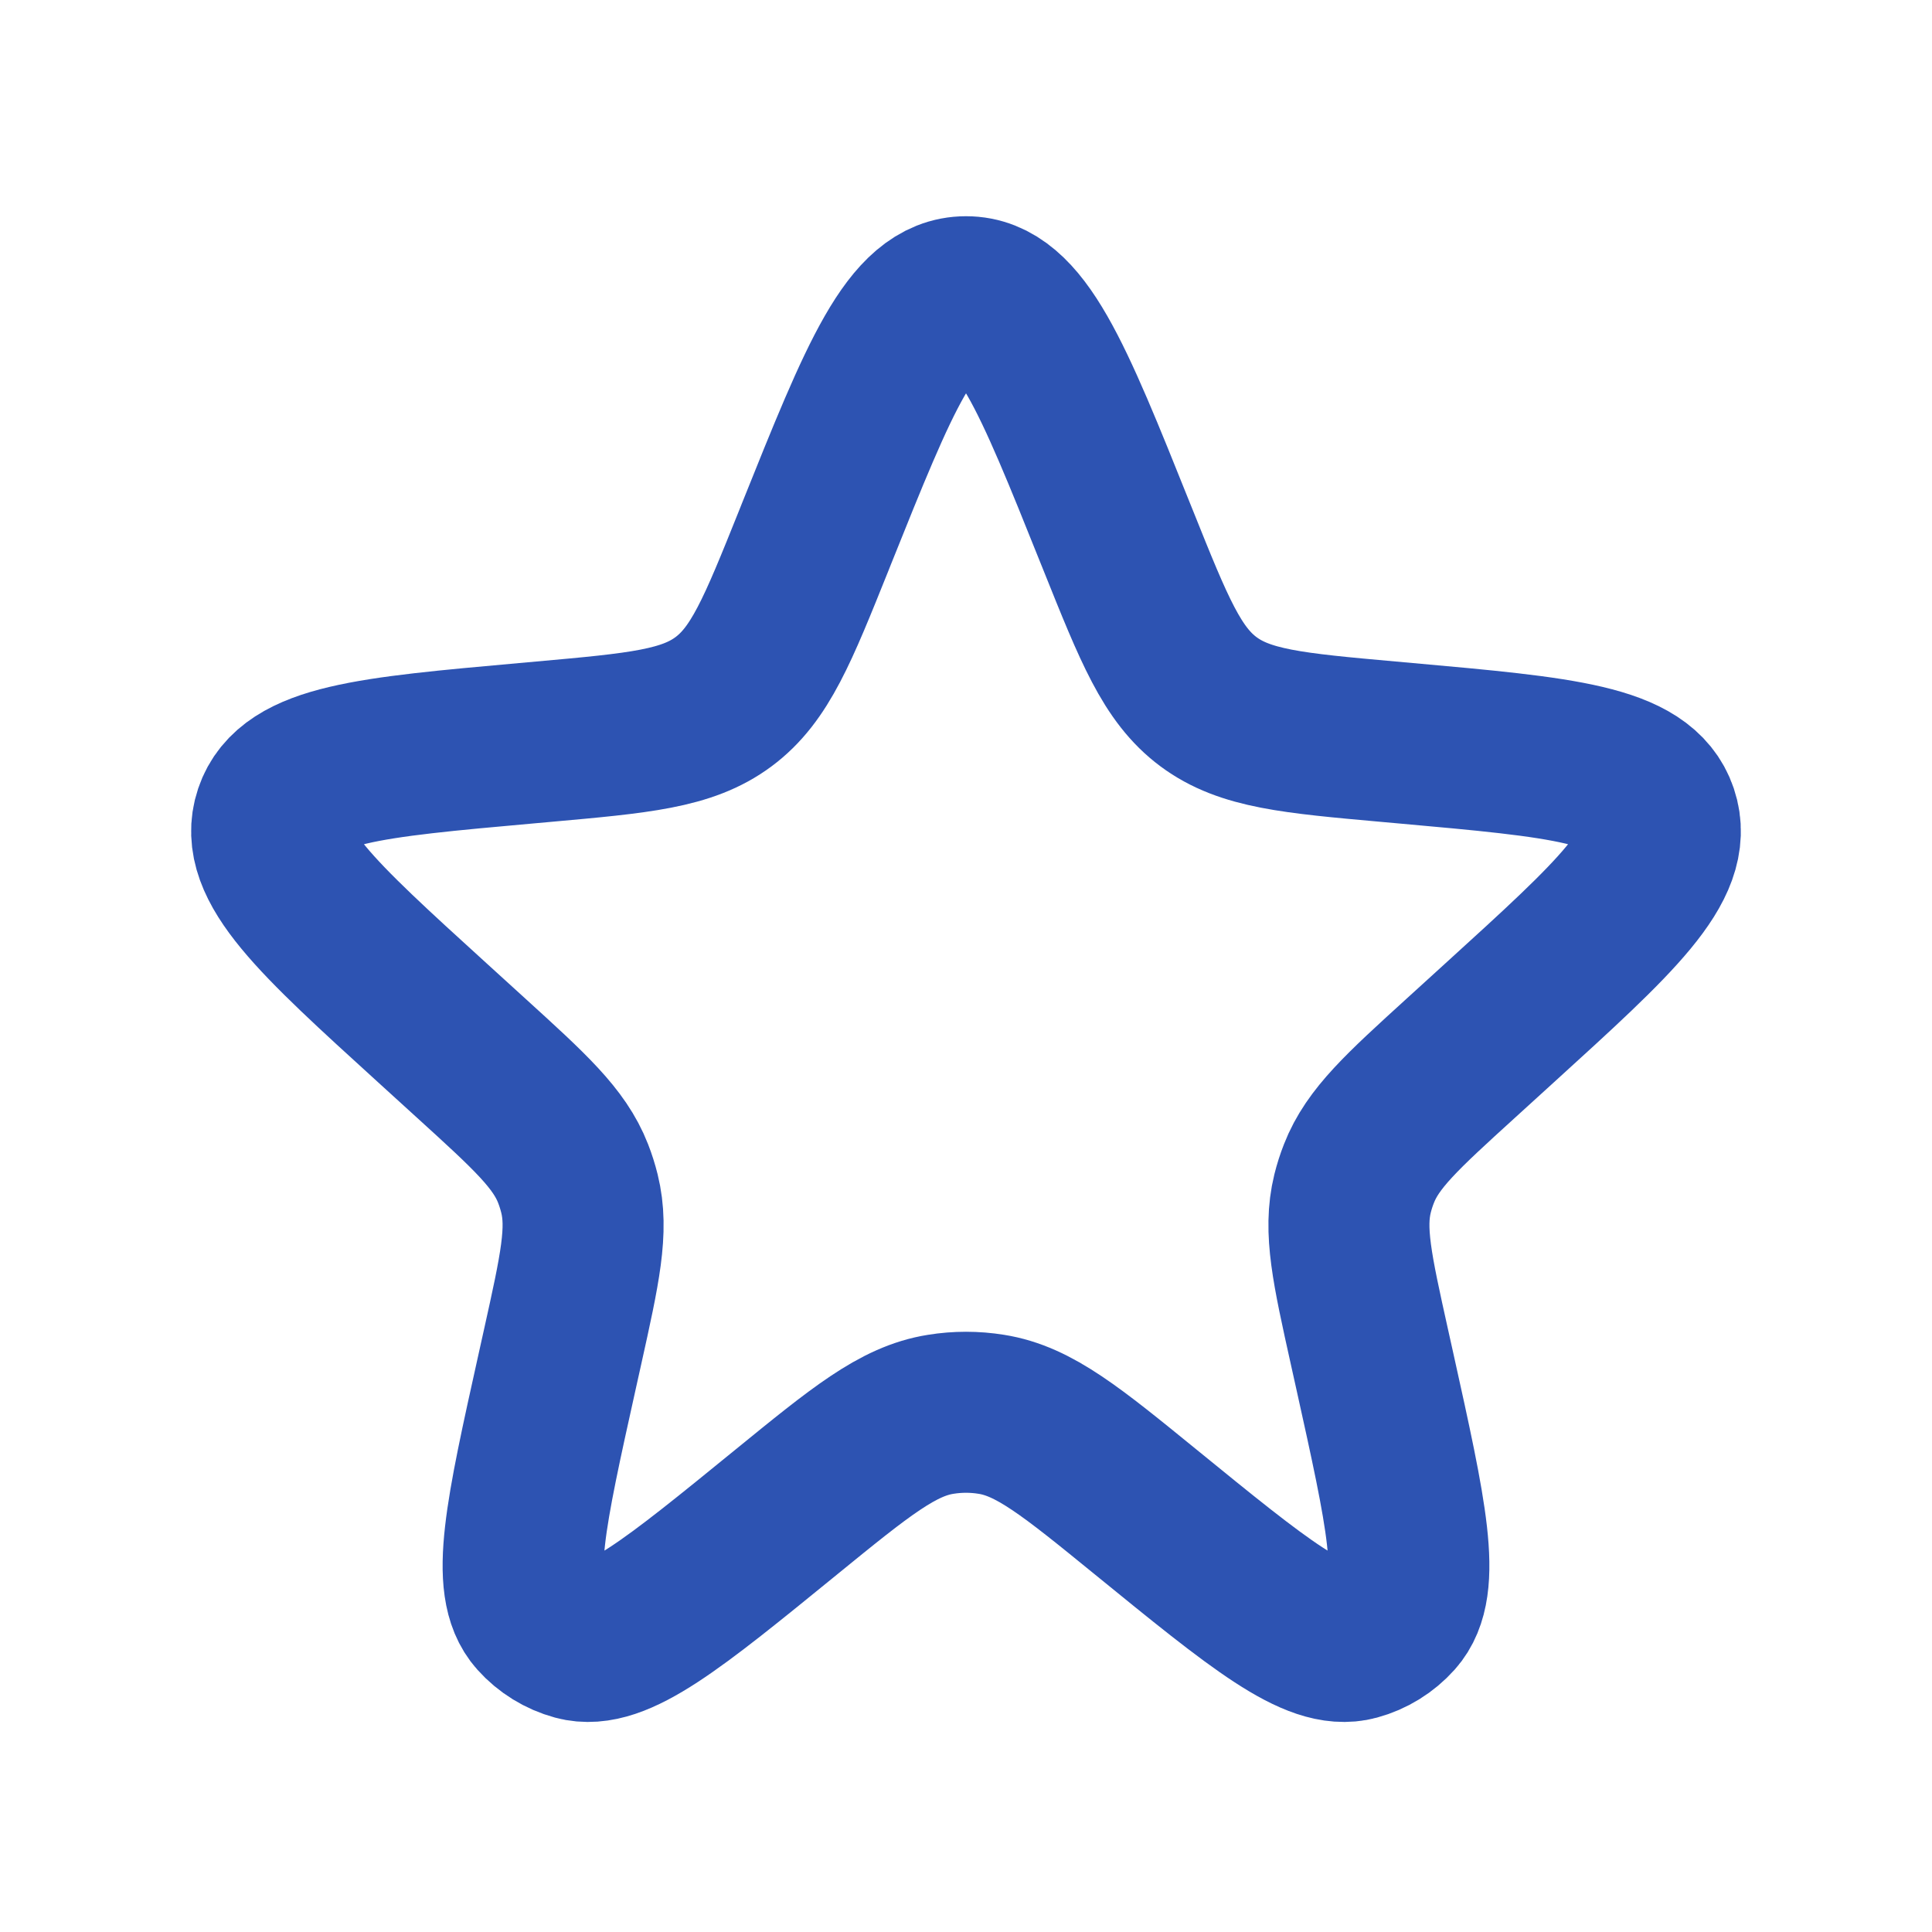<?xml version="1.0" encoding="UTF-8"?>
<svg xmlns="http://www.w3.org/2000/svg" width="41" height="41" viewBox="0 0 41 41" fill="none">
  <path d="M17.329 11.322C18.673 7.972 19.345 6.297 20.5 6.297C21.656 6.297 22.328 7.972 23.671 11.322L23.734 11.478C24.493 13.371 24.873 14.317 25.646 14.892C26.42 15.467 27.435 15.558 29.466 15.74L29.834 15.773C33.158 16.071 34.82 16.22 35.175 17.277C35.531 18.335 34.297 19.457 31.828 21.703L31.004 22.453C29.755 23.59 29.13 24.158 28.839 24.904C28.784 25.043 28.739 25.185 28.703 25.33C28.512 26.106 28.695 26.931 29.061 28.581L29.175 29.094C29.847 32.125 30.183 33.641 29.596 34.294C29.377 34.539 29.092 34.715 28.775 34.801C27.927 35.032 26.724 34.051 24.317 32.09C22.736 30.802 21.946 30.158 21.039 30.014C20.682 29.956 20.318 29.956 19.962 30.014C19.054 30.158 18.264 30.802 16.683 32.09C14.277 34.051 13.073 35.032 12.225 34.801C11.909 34.715 11.623 34.539 11.404 34.294C10.817 33.641 11.153 32.125 11.826 29.094L11.94 28.581C12.306 26.931 12.489 26.106 12.297 25.33C12.261 25.185 12.216 25.043 12.162 24.904C11.871 24.158 11.246 23.59 9.996 22.453L9.172 21.703C6.704 19.457 5.469 18.335 5.825 17.277C6.181 16.22 7.843 16.071 11.167 15.773L11.534 15.74C13.565 15.558 14.581 15.467 15.354 14.892C16.128 14.317 16.507 13.371 17.267 11.478L17.329 11.322Z" stroke="#2D53B2" stroke-width="3.417"></path>
</svg>
